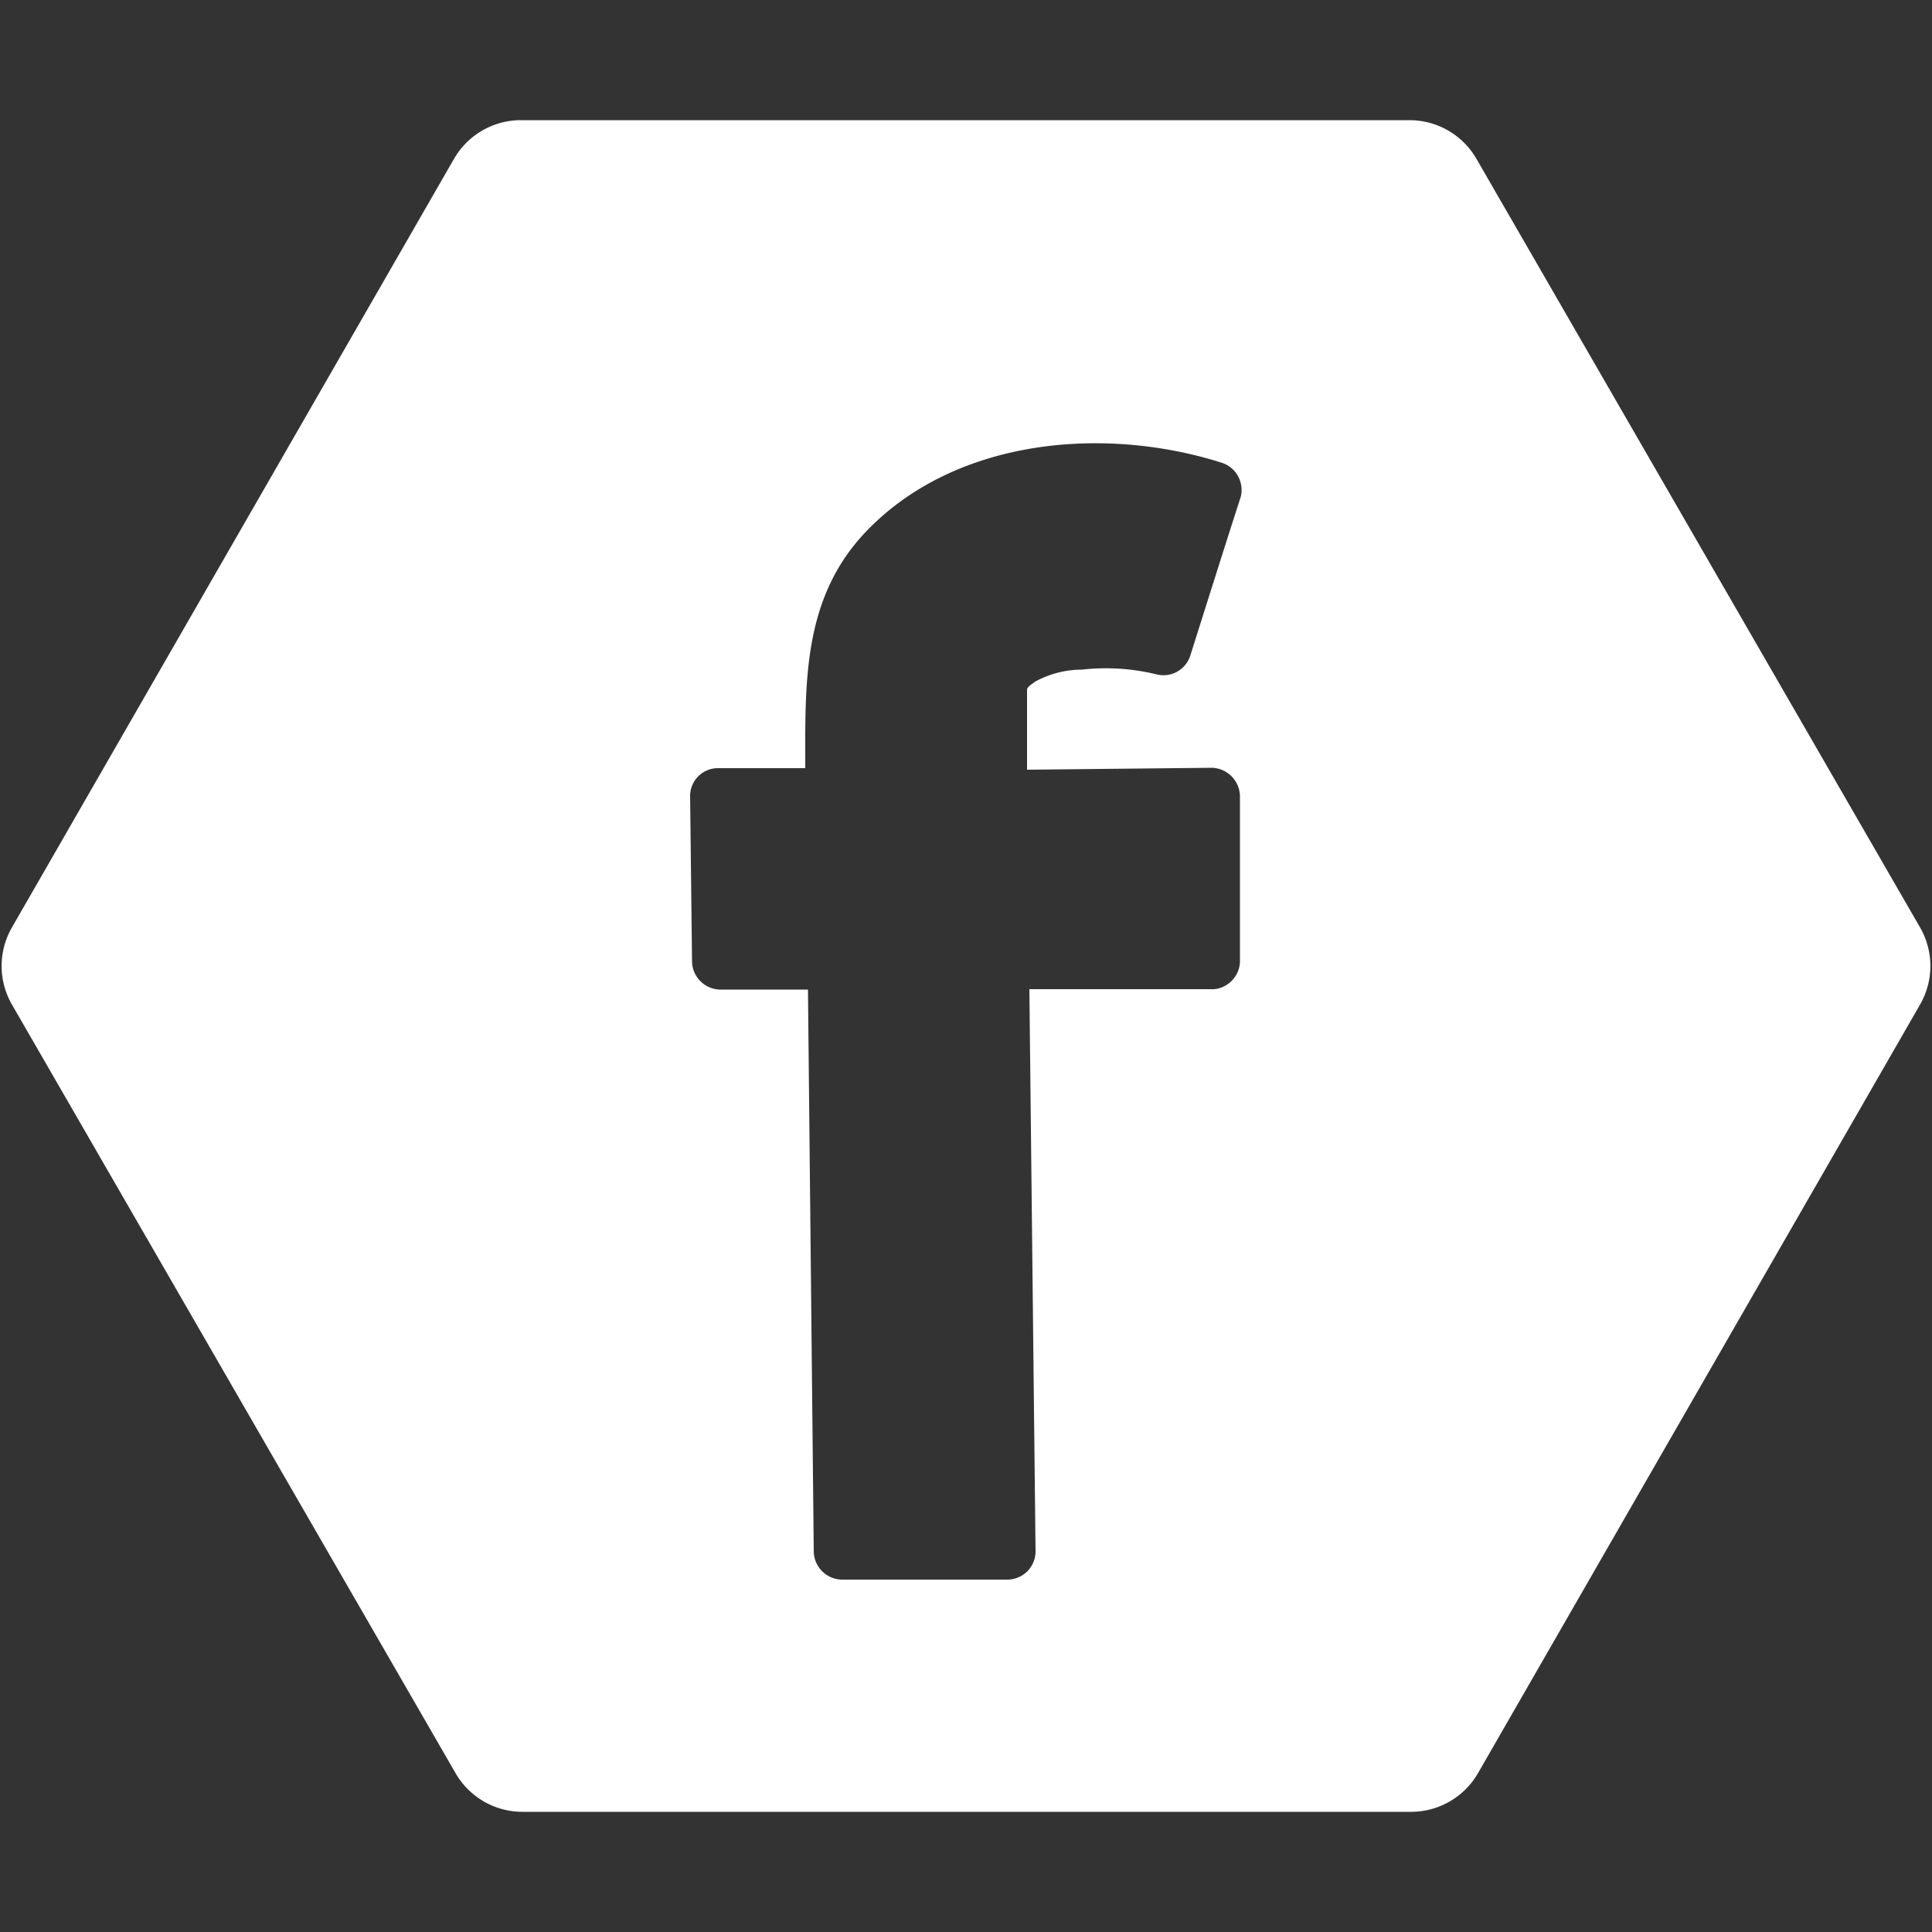 <svg id="Laag_1" data-name="Laag 1" xmlns="http://www.w3.org/2000/svg" viewBox="0 0 50 50"><rect x="0" y="0" width="50" height="50" fill="#333333" stroke="none"/><defs><style>.cls-1{fill:#fff;}</style></defs><title>icoon-facebook</title><path class="cls-1" d="M49.69,24,38.21,4.11a2,2,0,0,0-1.73-1h-23a2,2,0,0,0-1.73,1L.31,24a2,2,0,0,0,0,2L11.79,45.89a2,2,0,0,0,1.73,1h23a2,2,0,0,0,1.73-1L49.69,26A2,2,0,0,0,49.69,24ZM31.42,25.6l-4.78,0q.08,7.27.16,14.56a.73.73,0,0,1-.73.72l-4.29,0a.74.74,0,0,1-.72-.72l-.15-14.55-2.28,0a.74.74,0,0,1-.72-.72l-.05-4.29a.72.72,0,0,1,.72-.72l2.26,0c0-2.2-.08-4.4,1.58-6.13,2.3-2.4,6.14-2.74,9.18-1.78a.74.74,0,0,1,.51.89c-.44,1.36-.87,2.73-1.3,4.09a.73.73,0,0,1-.89.5A5.52,5.52,0,0,0,28,17.33a2.53,2.53,0,0,0-1.21.31c-.09.07-.17.11-.21.19V18c0,.64,0,1.28,0,1.92l4.79-.05a.75.75,0,0,1,.72.73l0,4.29A.74.74,0,0,1,31.42,25.6Z"/></svg>